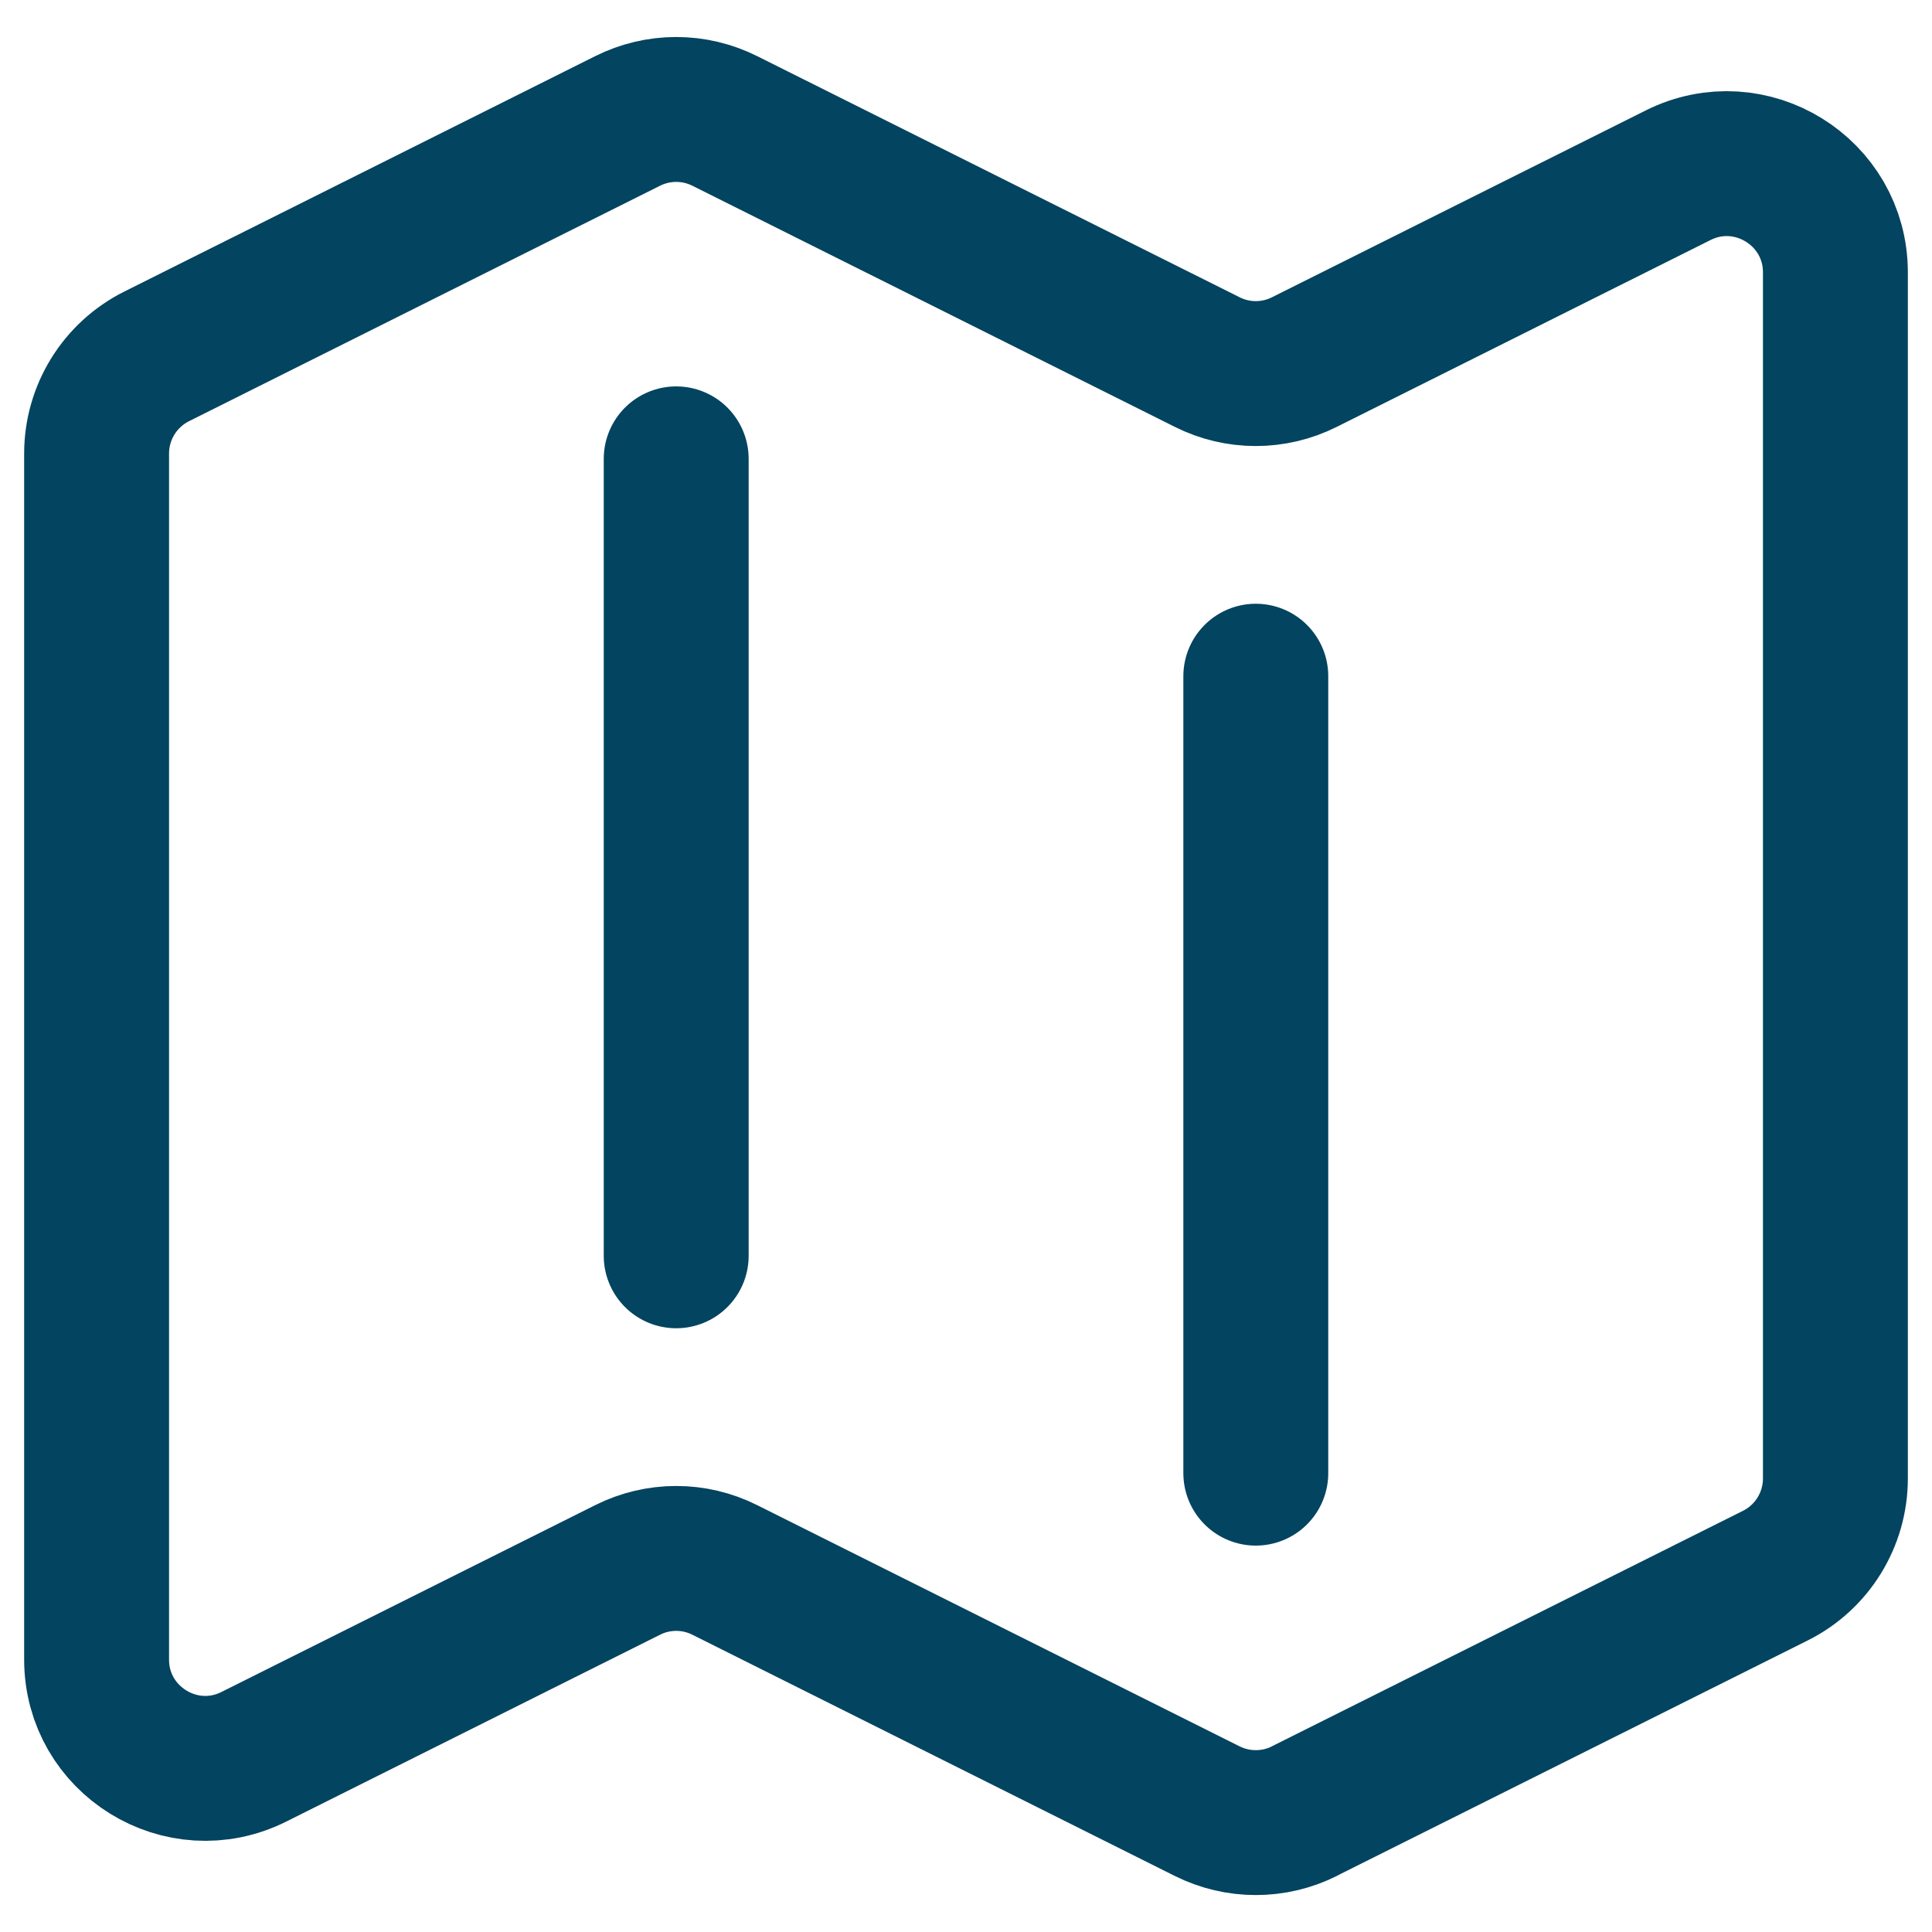 <svg width="20" height="20" viewBox="0 0 20 20" fill="none" xmlns="http://www.w3.org/2000/svg">
<path d="M7 4.75V13M13 7V15.25M13.503 18.748L18.378 16.311C18.759 16.121 19 15.731 19 15.305V2.82C19 1.984 18.12 1.44 17.372 1.814L13.503 3.748C13.186 3.907 12.813 3.907 12.497 3.748L7.503 1.252C7.347 1.174 7.175 1.133 7 1.133C6.825 1.133 6.653 1.174 6.497 1.252L1.622 3.689C1.24 3.88 1 4.27 1 4.695V17.18C1 18.016 1.88 18.56 2.628 18.186L6.497 16.252C6.814 16.093 7.187 16.093 7.503 16.252L12.497 18.749C12.814 18.907 13.187 18.907 13.503 18.749V18.748Z" stroke="#034460" stroke-width="1.5" stroke-linecap="round" stroke-linejoin="round"/>
</svg>
